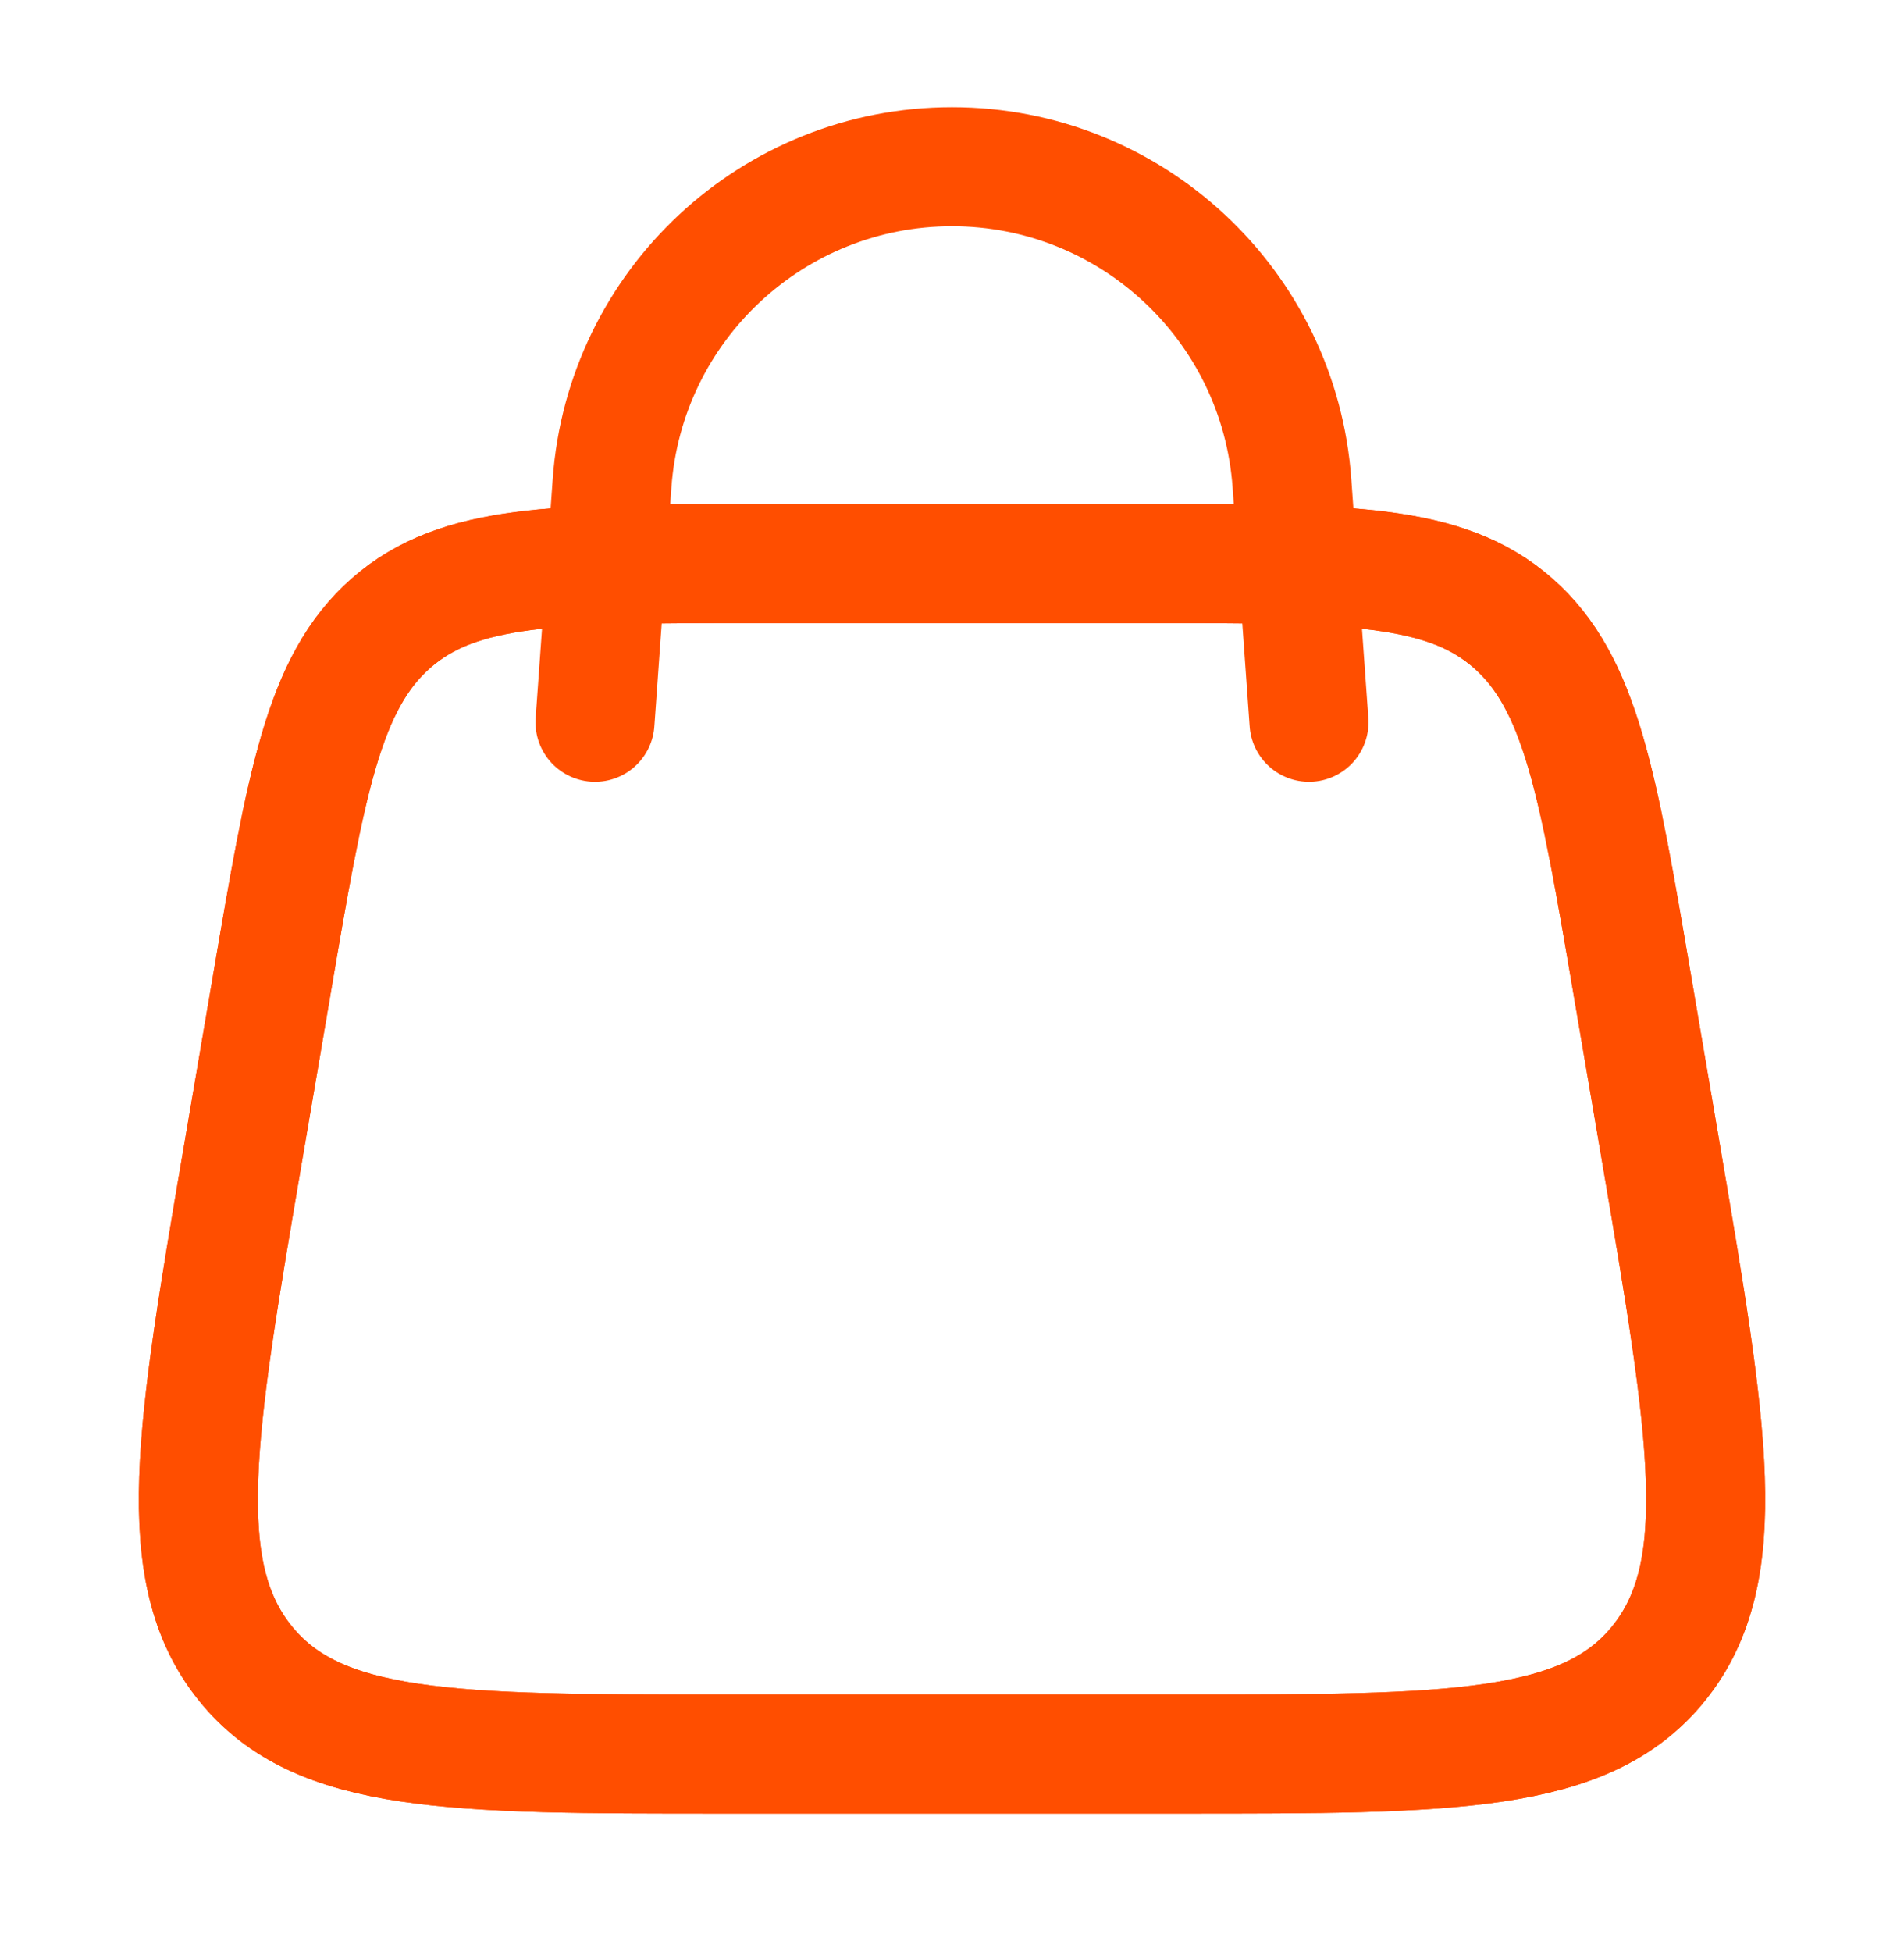 <svg width="40" height="41" viewBox="0 0 40 41" fill="none" xmlns="http://www.w3.org/2000/svg">
<path d="M5.103 24.237L5.712 20.666C6.431 16.445 6.791 14.334 8.216 13.085C9.64 11.835 11.687 11.835 15.779 11.835H24.221C28.314 11.835 30.36 11.835 31.785 13.085C33.21 14.334 33.569 16.445 34.289 20.666L34.898 24.237C35.893 30.078 36.391 32.999 34.858 34.917C33.325 36.835 30.494 36.835 24.83 36.835H15.171C9.507 36.835 6.675 36.835 5.143 34.917C3.61 32.999 4.107 30.078 5.103 24.237Z" stroke="#FF4E00" stroke-width="2.5"/>
<path d="M5.103 24.237L5.712 20.666C6.431 16.445 6.791 14.334 8.216 13.085C9.64 11.835 11.687 11.835 15.779 11.835H24.221C28.314 11.835 30.36 11.835 31.785 13.085C33.21 14.334 33.569 16.445 34.289 20.666L34.898 24.237C35.893 30.078 36.391 32.999 34.858 34.917C33.325 36.835 30.494 36.835 24.83 36.835H15.171C9.507 36.835 6.675 36.835 5.143 34.917C3.61 32.999 4.107 30.078 5.103 24.237Z" stroke="#FF4E00" stroke-width="2.5"/>
<path d="M12.5 15.168L12.858 10.151C13.126 6.404 16.244 3.501 20 3.501C23.756 3.501 26.874 6.404 27.142 10.151L27.5 15.168" stroke="#FF4E00" stroke-width="2.5" stroke-linecap="round"/>
</svg>
